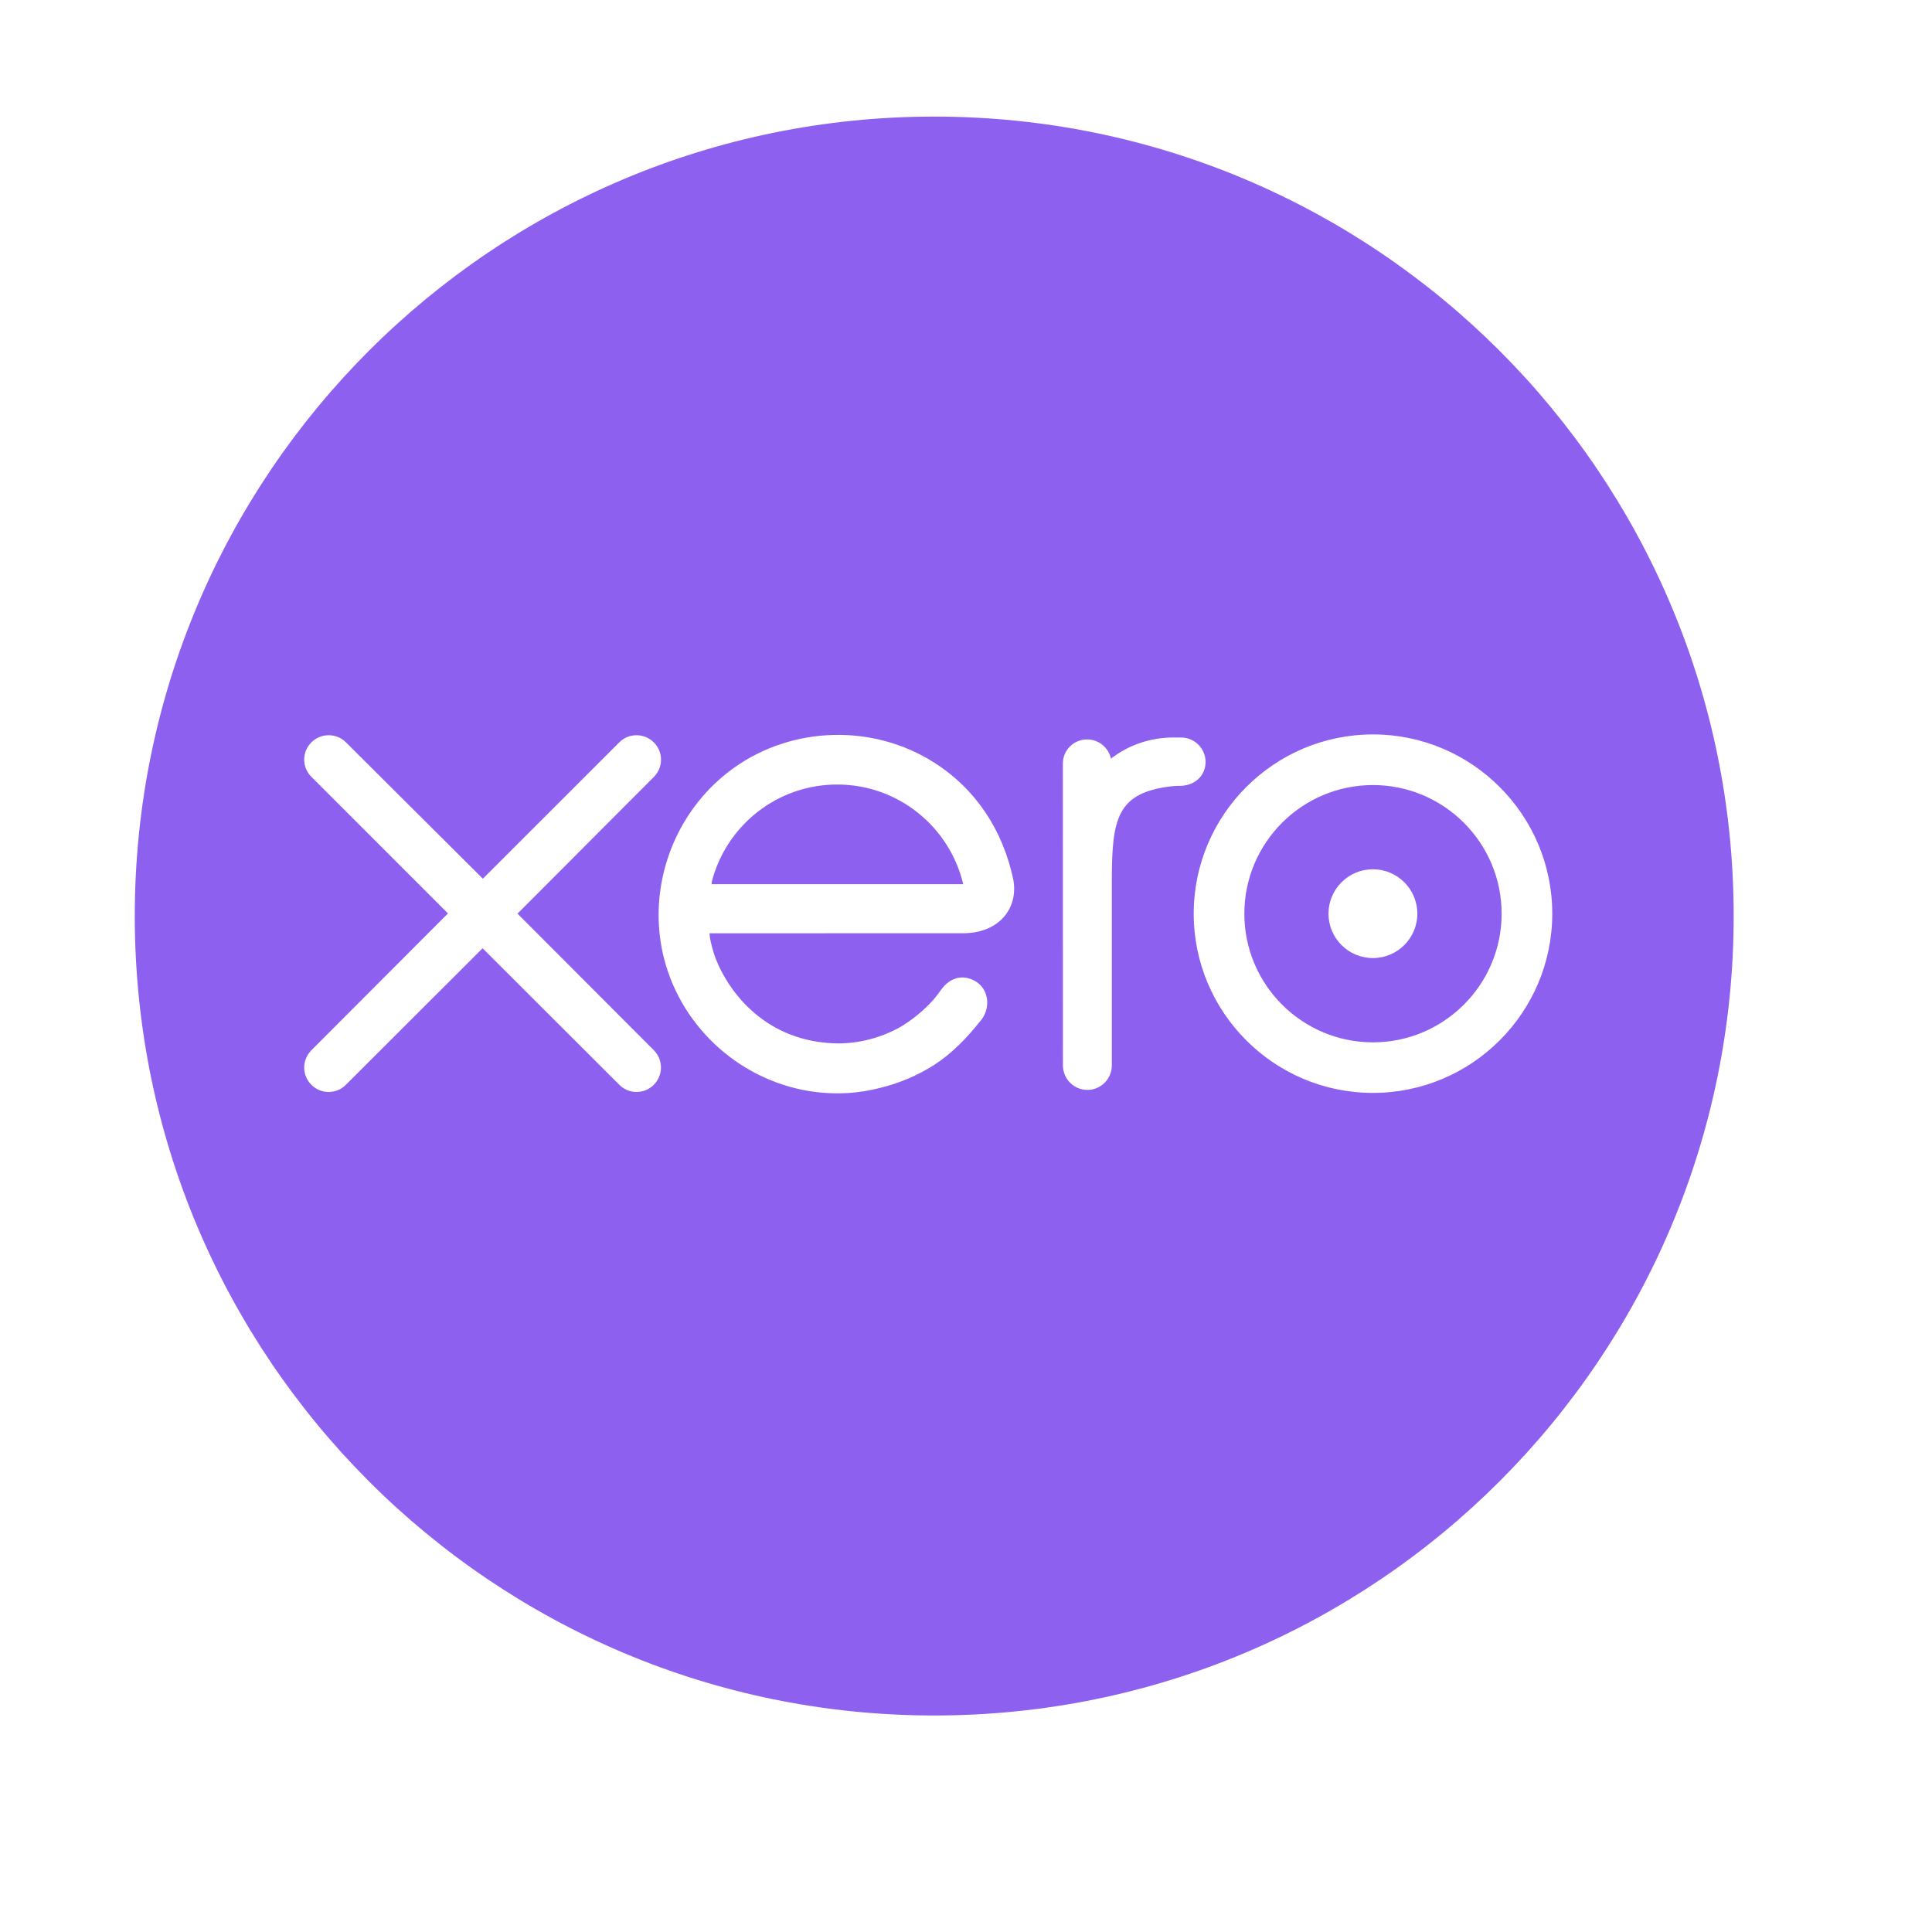 <svg width="29" height="29" viewBox="0 0 29 29" fill="none" xmlns="http://www.w3.org/2000/svg">
<path fill-rule="evenodd" clip-rule="evenodd" d="M26.023 13.75C26.023 20.378 20.651 25.75 14.024 25.75C7.396 25.75 2.023 20.378 2.023 13.75C2.023 7.123 7.396 1.75 14.024 1.75C20.651 1.75 26.023 7.123 26.023 13.75ZM10.682 13.272C10.682 13.265 10.682 13.257 10.683 13.25L10.683 13.241C10.896 12.399 11.659 11.776 12.567 11.776C13.486 11.776 14.256 12.415 14.458 13.272H10.682ZM15.21 13.203C15.052 12.454 14.642 11.839 14.018 11.444C13.105 10.865 11.9 10.897 11.019 11.524C10.301 12.035 9.886 12.872 9.886 13.733C9.886 13.949 9.912 14.168 9.966 14.382C10.237 15.45 11.155 16.258 12.249 16.392C12.574 16.431 12.89 16.413 13.218 16.328C13.499 16.259 13.771 16.145 14.022 15.985C14.282 15.817 14.499 15.597 14.71 15.332L14.715 15.327C14.718 15.324 14.72 15.321 14.723 15.318C14.869 15.137 14.842 14.879 14.681 14.756C14.546 14.652 14.318 14.61 14.139 14.839C14.101 14.894 14.058 14.951 14.011 15.007C13.868 15.164 13.692 15.316 13.48 15.435C13.211 15.578 12.905 15.661 12.579 15.662C11.511 15.651 10.94 14.906 10.737 14.374C10.701 14.275 10.674 14.171 10.655 14.066C10.653 14.046 10.651 14.027 10.65 14.009L14.48 14.008C15.005 13.997 15.288 13.627 15.21 13.203ZM18.678 13.715C18.678 12.65 19.544 11.784 20.609 11.784C21.673 11.784 22.54 12.65 22.54 13.715C22.54 14.78 21.673 15.646 20.609 15.646C19.544 15.646 18.678 14.78 18.678 13.715ZM17.918 13.715C17.918 15.198 19.125 16.405 20.609 16.405C22.093 16.405 23.3 15.198 23.3 13.715C23.3 12.232 22.093 11.024 20.609 11.024C19.125 11.024 17.918 12.232 17.918 13.715ZM9.816 11.661L7.768 13.714L9.815 15.765C9.883 15.834 9.921 15.926 9.921 16.024C9.921 16.226 9.757 16.391 9.554 16.391C9.455 16.391 9.361 16.351 9.289 16.276L7.244 14.234L5.192 16.283C5.123 16.353 5.031 16.391 4.933 16.391C4.731 16.391 4.566 16.226 4.566 16.024C4.566 15.925 4.606 15.832 4.678 15.761L6.724 13.711L4.677 11.663C4.606 11.594 4.566 11.501 4.566 11.402C4.566 11.2 4.731 11.036 4.933 11.036C5.031 11.036 5.123 11.073 5.192 11.142L7.248 13.19C7.248 13.19 9.293 11.145 9.294 11.145C9.363 11.074 9.456 11.036 9.554 11.036C9.757 11.036 9.922 11.2 9.922 11.403C9.922 11.5 9.884 11.591 9.816 11.661ZM20.608 14.381C20.24 14.381 19.941 14.082 19.941 13.715C19.941 13.347 20.24 13.048 20.608 13.048C20.976 13.048 21.275 13.347 21.275 13.715C21.275 14.082 20.976 14.381 20.608 14.381ZM17.615 11.07L17.728 11.07C17.93 11.07 18.096 11.235 18.096 11.437C18.096 11.639 17.941 11.789 17.723 11.796L17.723 11.796C17.72 11.796 17.641 11.795 17.57 11.804C16.774 11.903 16.689 12.278 16.689 13.207L16.689 15.994C16.688 16.196 16.524 16.36 16.322 16.36C16.12 16.36 15.956 16.196 15.955 15.994L15.954 11.462C15.954 11.26 16.116 11.099 16.318 11.099C16.493 11.099 16.64 11.223 16.676 11.387C16.949 11.177 17.276 11.07 17.615 11.07Z" fill="#8E60EF"/>
</svg>
